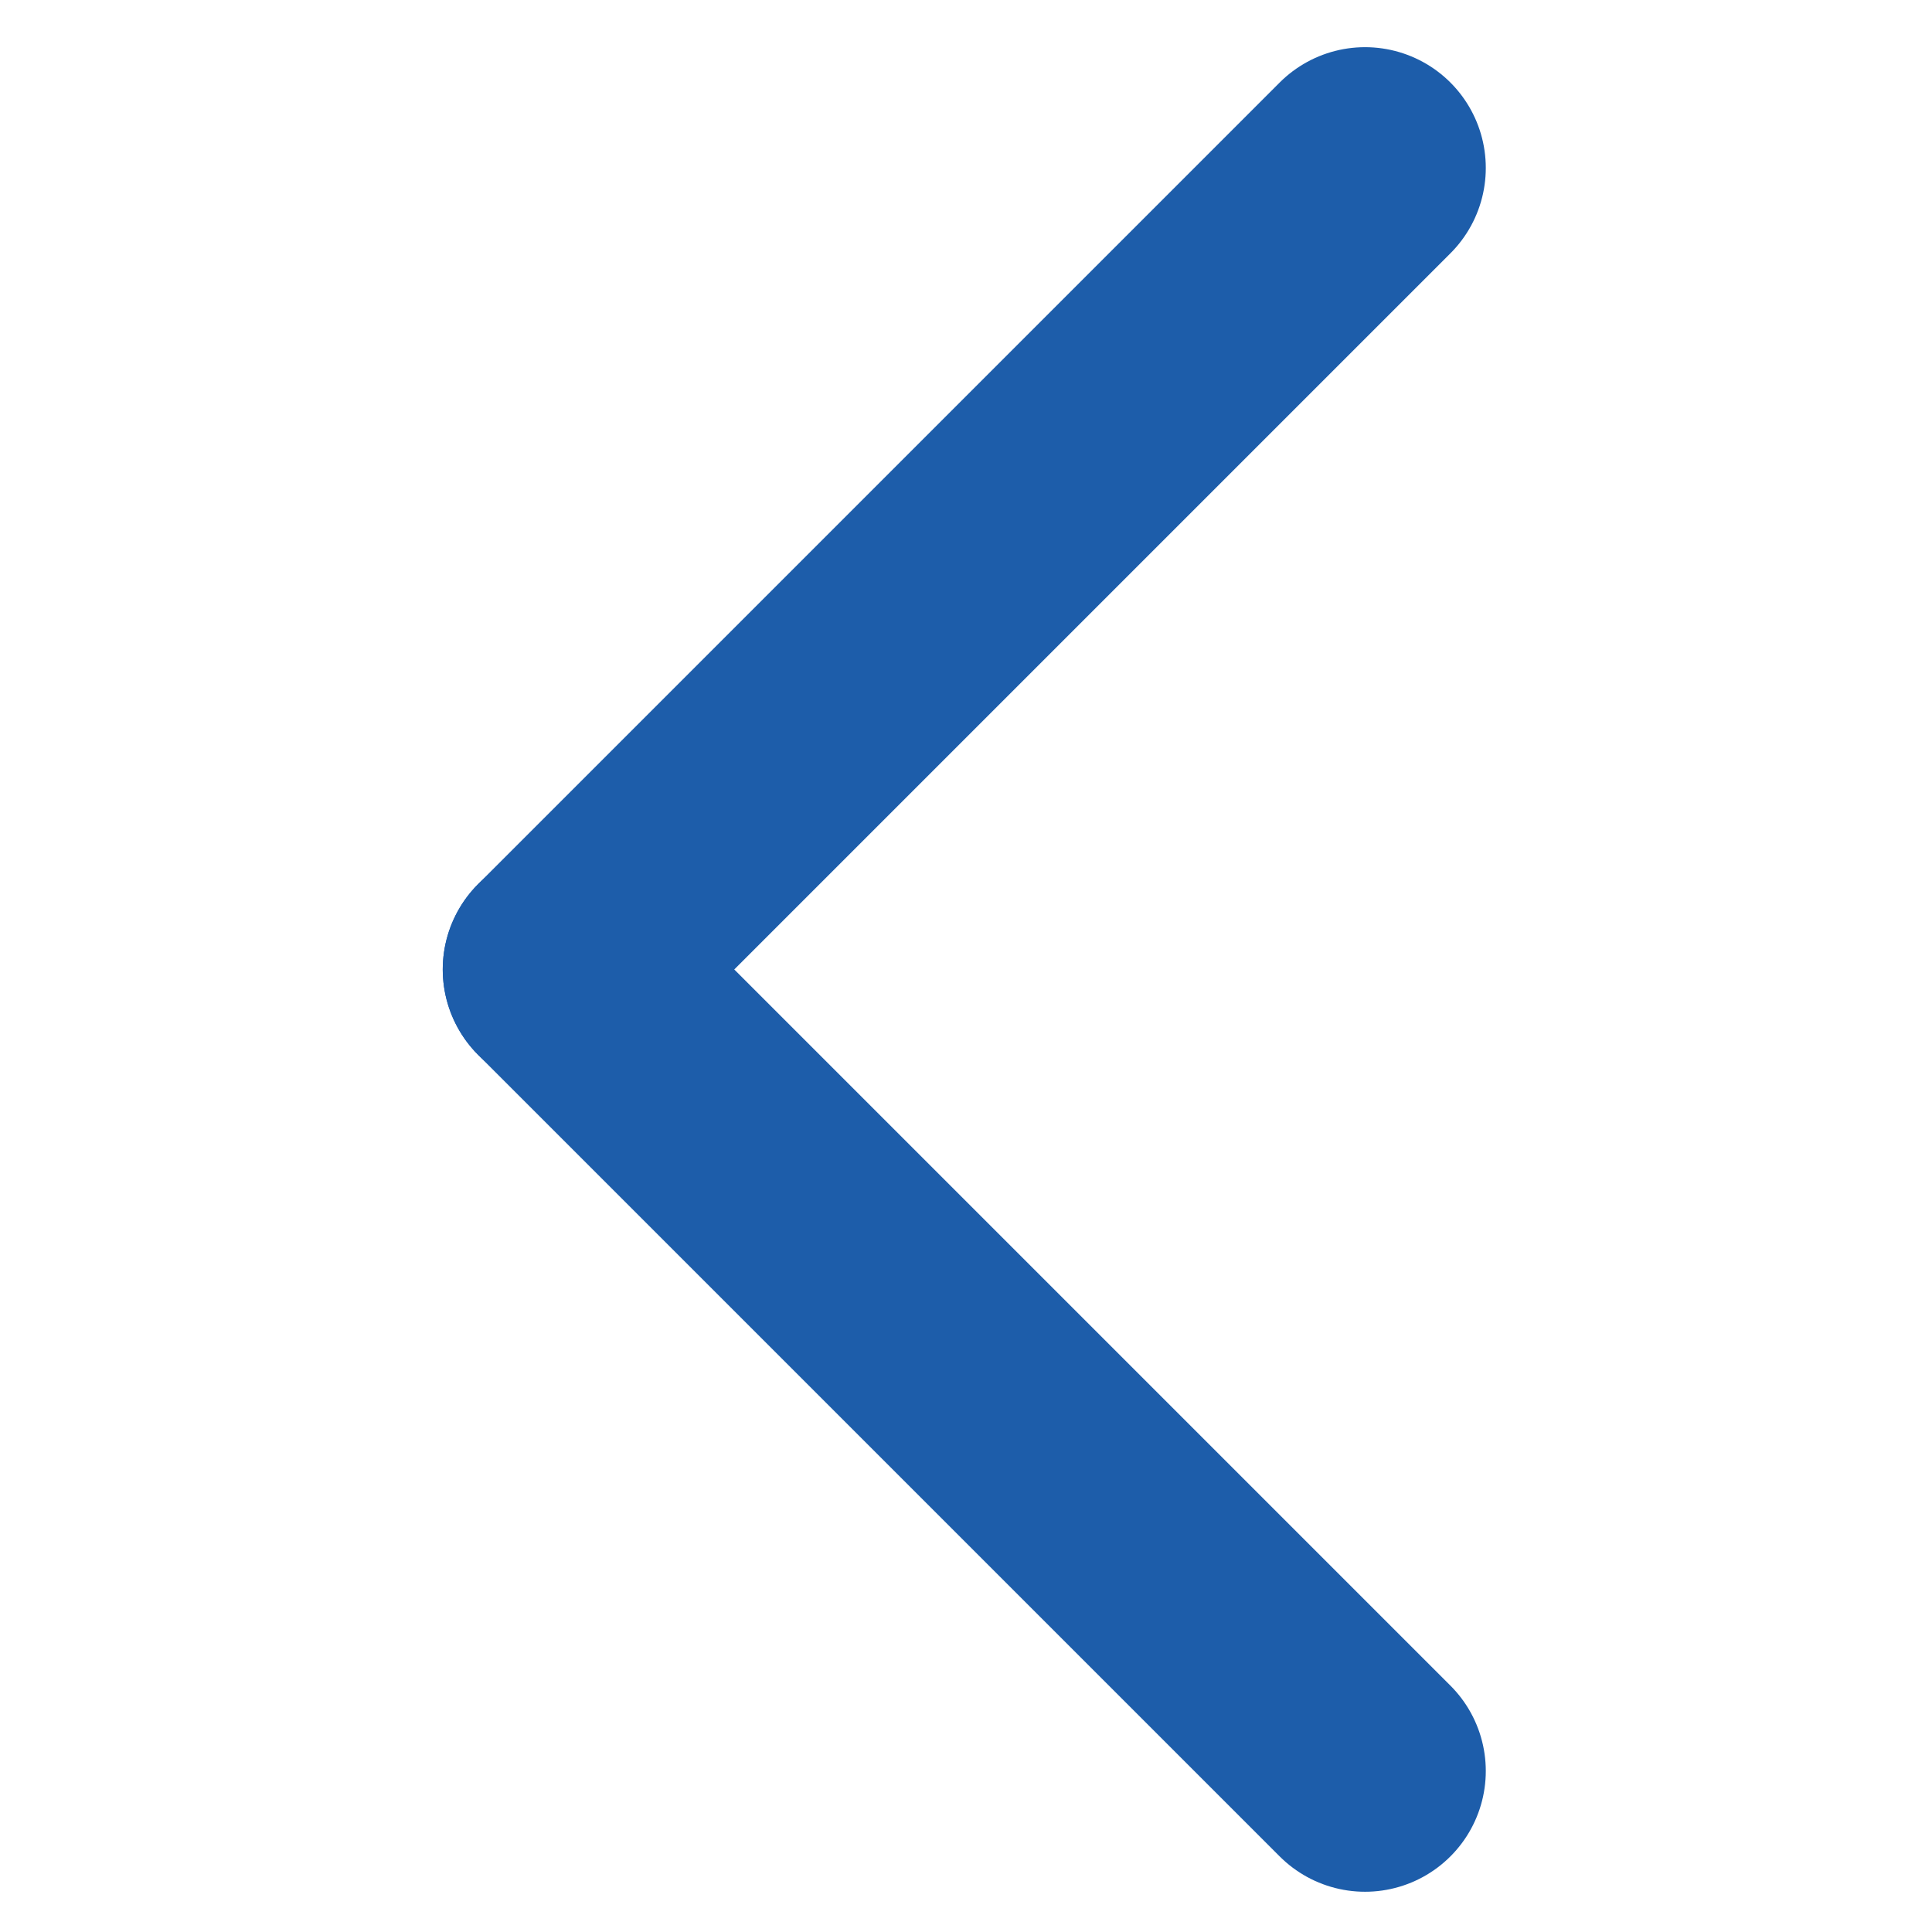 <svg width="24" height="24" viewBox="0 0 24 24" fill="none" xmlns="http://www.w3.org/2000/svg">
<path d="M7 12.043L16.957 2.086" stroke="#1D5DAA" stroke-width="3" stroke-linecap="round" stroke-linejoin="round"/>
<path d="M7 12.043L16.957 22" stroke="#1D5DAA" stroke-width="3" stroke-linecap="round" stroke-linejoin="round"/>
</svg>

